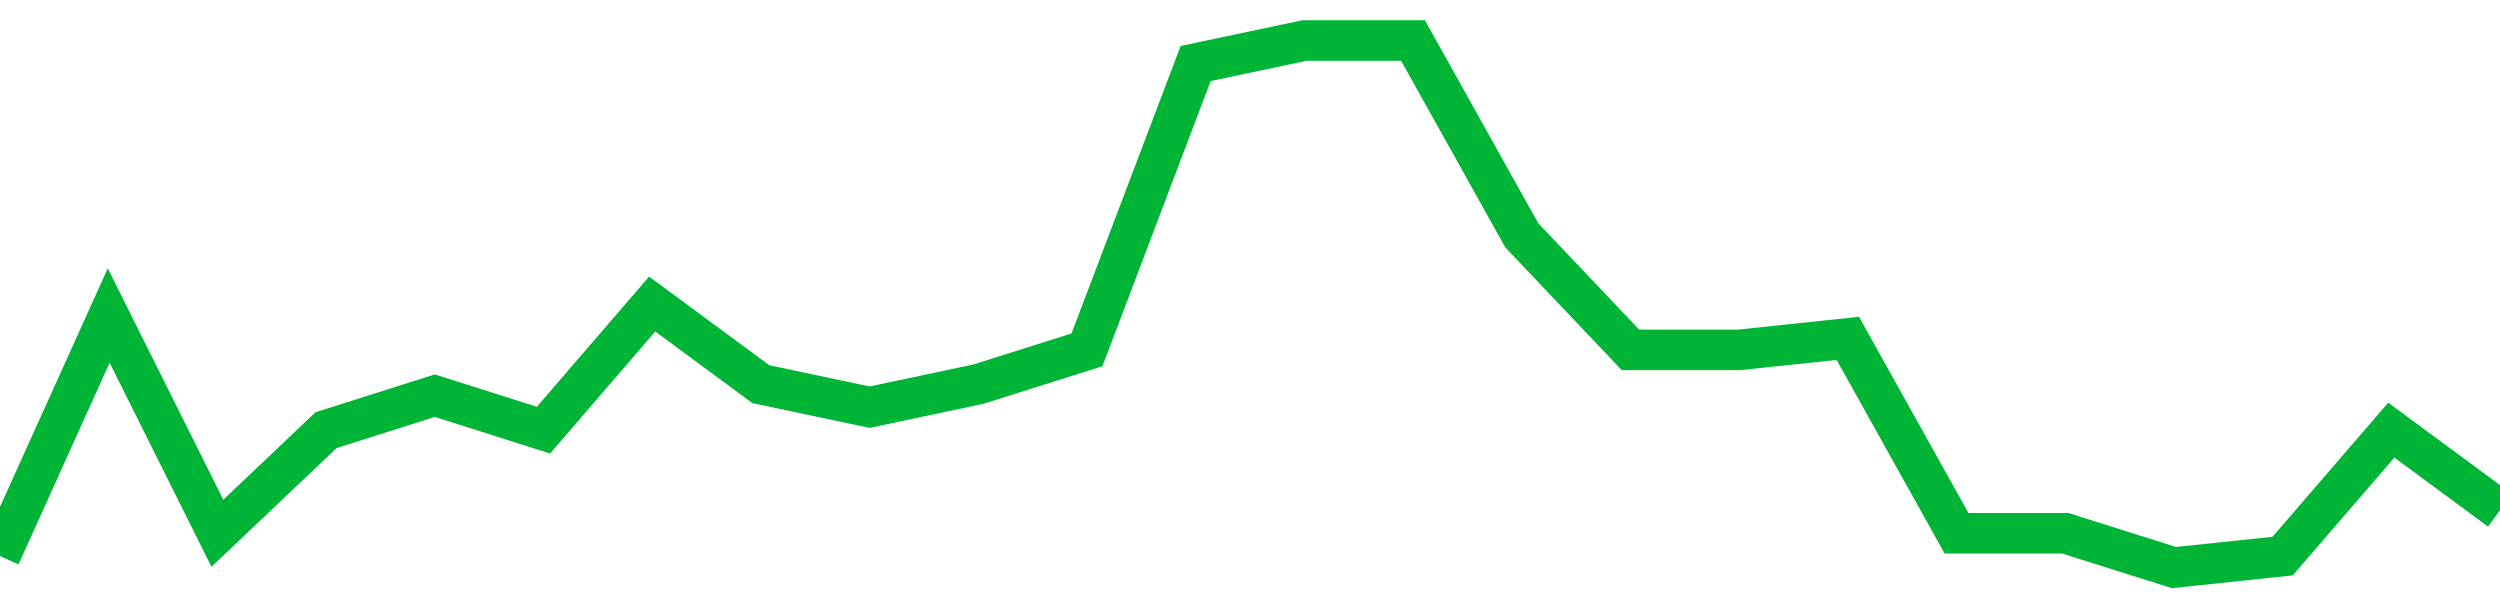 <!-- Generated with https://github.com/jxxe/sparkline/ --><svg viewBox="0 0 185 45" class="sparkline" xmlns="http://www.w3.org/2000/svg"><path class="sparkline--fill" d="M 0 41.15 L 0 41.15 L 8.043 23.35 L 16.087 39.46 L 24.13 31.83 L 32.174 29.28 L 40.217 31.83 L 48.261 22.5 L 56.304 28.43 L 64.348 30.13 L 72.391 28.43 L 80.435 25.89 L 88.478 4.7 L 96.522 3 L 104.565 3 L 112.609 17.41 L 120.652 25.89 L 128.696 25.89 L 136.739 25.04 L 144.783 39.46 L 152.826 39.46 L 160.87 42 L 168.913 41.15 L 176.957 31.83 L 185 37.76 V 45 L 0 45 Z" stroke="none" fill="none" ></path><path class="sparkline--line" d="M 0 41.15 L 0 41.15 L 8.043 23.35 L 16.087 39.46 L 24.13 31.83 L 32.174 29.28 L 40.217 31.83 L 48.261 22.5 L 56.304 28.43 L 64.348 30.13 L 72.391 28.43 L 80.435 25.89 L 88.478 4.7 L 96.522 3 L 104.565 3 L 112.609 17.41 L 120.652 25.89 L 128.696 25.89 L 136.739 25.04 L 144.783 39.46 L 152.826 39.46 L 160.87 42 L 168.913 41.15 L 176.957 31.83 L 185 37.76" fill="none" stroke-width="3" stroke="#00B436" ></path></svg>
